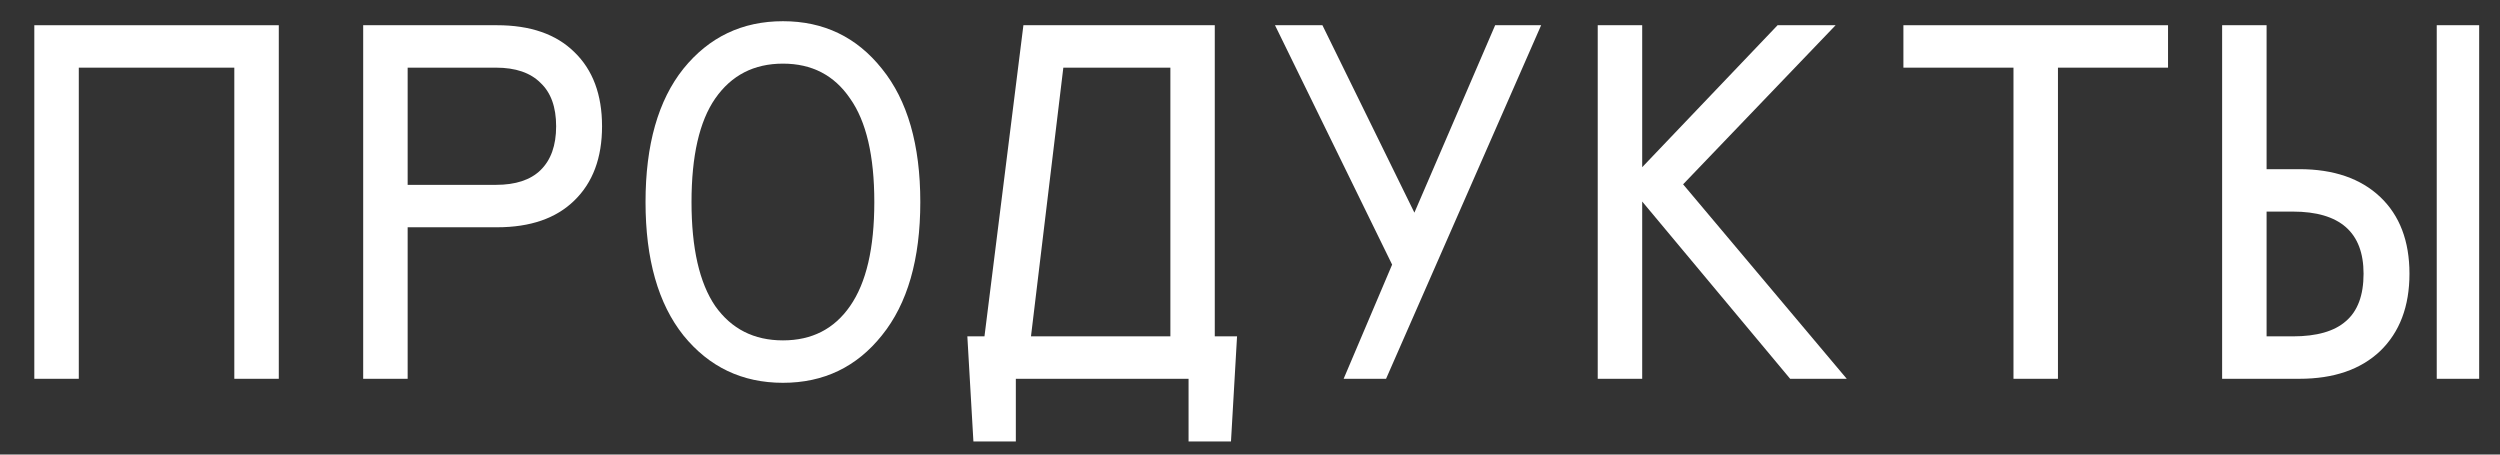 <?xml version="1.0" encoding="UTF-8"?> <svg xmlns="http://www.w3.org/2000/svg" width="33" height="6" viewBox="0 0 33 6" fill="none"><rect x="0" y="0" width="33" height="6" fill="#333333" stroke="none"/> <path d="M0.453 5V0.333H3.68V5H3.093V0.893H1.04V5H0.453Z" fill="white"></path> <path d="M4.794 5V0.333H6.561C7.001 0.333 7.341 0.451 7.581 0.687C7.825 0.922 7.947 1.249 7.947 1.667C7.947 2.084 7.825 2.411 7.581 2.647C7.341 2.882 7.001 3 6.561 3H5.381V5H4.794ZM5.381 2.44H6.547C6.805 2.44 7.001 2.376 7.134 2.247C7.272 2.113 7.341 1.92 7.341 1.667C7.341 1.413 7.272 1.222 7.134 1.093C7.001 0.96 6.805 0.893 6.547 0.893H5.381V2.44Z" fill="white"></path> <path d="M9.021 4.427C8.688 4.009 8.521 3.422 8.521 2.667C8.521 1.911 8.688 1.324 9.021 0.907C9.359 0.489 9.797 0.28 10.335 0.28C10.873 0.28 11.308 0.489 11.641 0.907C11.979 1.324 12.148 1.911 12.148 2.667C12.148 3.422 11.979 4.009 11.641 4.427C11.308 4.844 10.873 5.053 10.335 5.053C9.797 5.053 9.359 4.844 9.021 4.427ZM11.221 4.04C11.435 3.733 11.541 3.276 11.541 2.667C11.541 2.058 11.435 1.602 11.221 1.3C11.012 0.993 10.717 0.84 10.335 0.84C9.952 0.84 9.655 0.993 9.441 1.3C9.232 1.602 9.128 2.058 9.128 2.667C9.128 3.276 9.232 3.733 9.441 4.04C9.655 4.342 9.952 4.493 10.335 4.493C10.717 4.493 11.012 4.342 11.221 4.04Z" fill="white"></path> <path d="M12.849 5.827L12.769 4.44H12.995L13.509 0.333H16.035V4.44H16.329L16.249 5.827H15.689V5H13.409V5.827H12.849ZM13.609 4.44H15.449V0.893H14.036L13.609 4.44Z" fill="white"></path> <path d="M17.736 5L18.376 3.493L16.83 0.333H17.456L18.67 2.807L19.736 0.333H20.343L18.296 5H17.736Z" fill="white"></path> <path d="M21.09 5V0.333H21.677V2.207L23.464 0.333H24.23L22.217 2.433L24.377 5H23.63L21.677 2.66V5H21.09Z" fill="white"></path> <path d="M26.578 5V0.893H25.125V0.333H28.618V0.893H27.165V5H26.578Z" fill="white"></path> <path d="M29.332 5V0.333H29.919V2.233H30.352C30.805 2.233 31.161 2.356 31.419 2.6C31.676 2.844 31.805 3.182 31.805 3.613C31.805 4.044 31.676 4.384 31.419 4.633C31.161 4.878 30.805 5 30.352 5H29.332ZM32.165 5V0.333H32.725V5H32.165ZM29.919 4.44H30.265C30.581 4.44 30.814 4.373 30.965 4.24C31.121 4.107 31.199 3.898 31.199 3.613C31.199 3.067 30.887 2.793 30.265 2.793H29.919V4.44Z" fill="white"></path> </svg> 